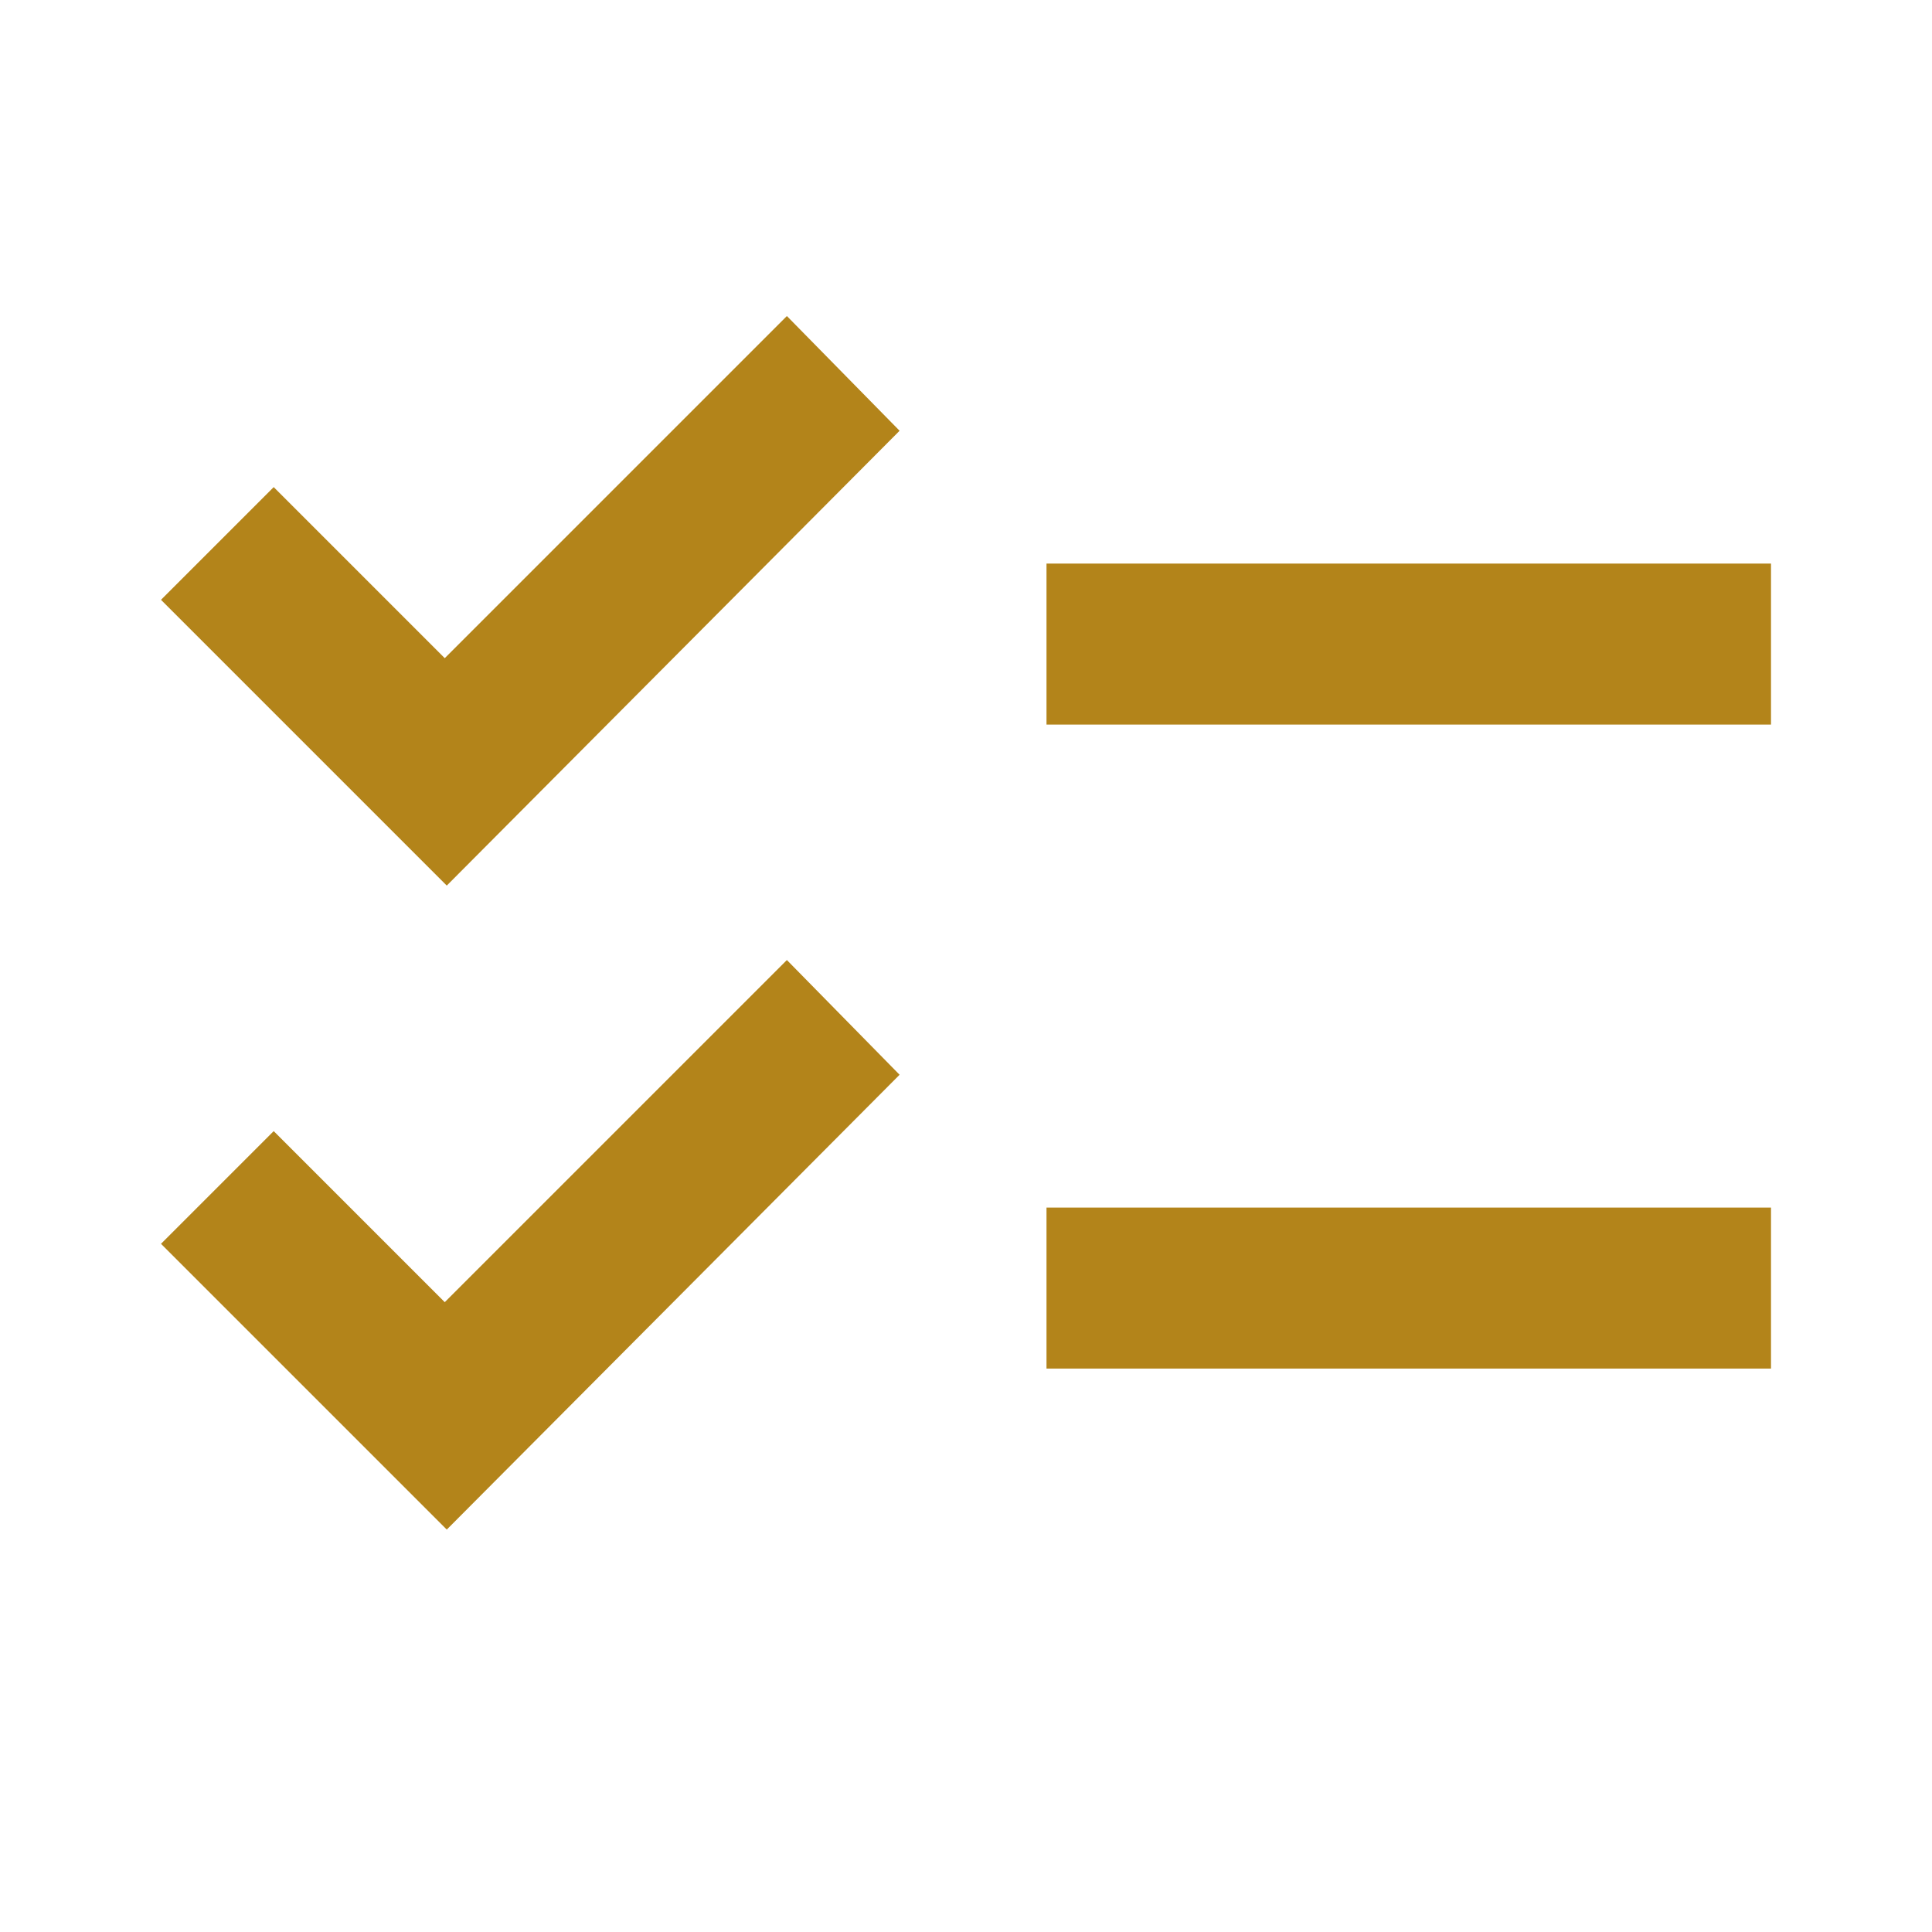 <svg xmlns="http://www.w3.org/2000/svg" width="24" height="24" viewBox="0 0 24 24" fill="none"><path d="M5.55 19.001L2 15.451L3.4 14.051L5.525 16.176L9.775 11.926L11.175 13.351L5.55 19.001ZM5.55 11.001L2 7.451L3.4 6.051L5.525 8.176L9.775 3.926L11.175 5.351L5.55 11.001ZM13 17.001V15.001H22V17.001H13ZM13 9.001V7.001H22V9.001H13Z" fill="#B3841A"></path></svg>